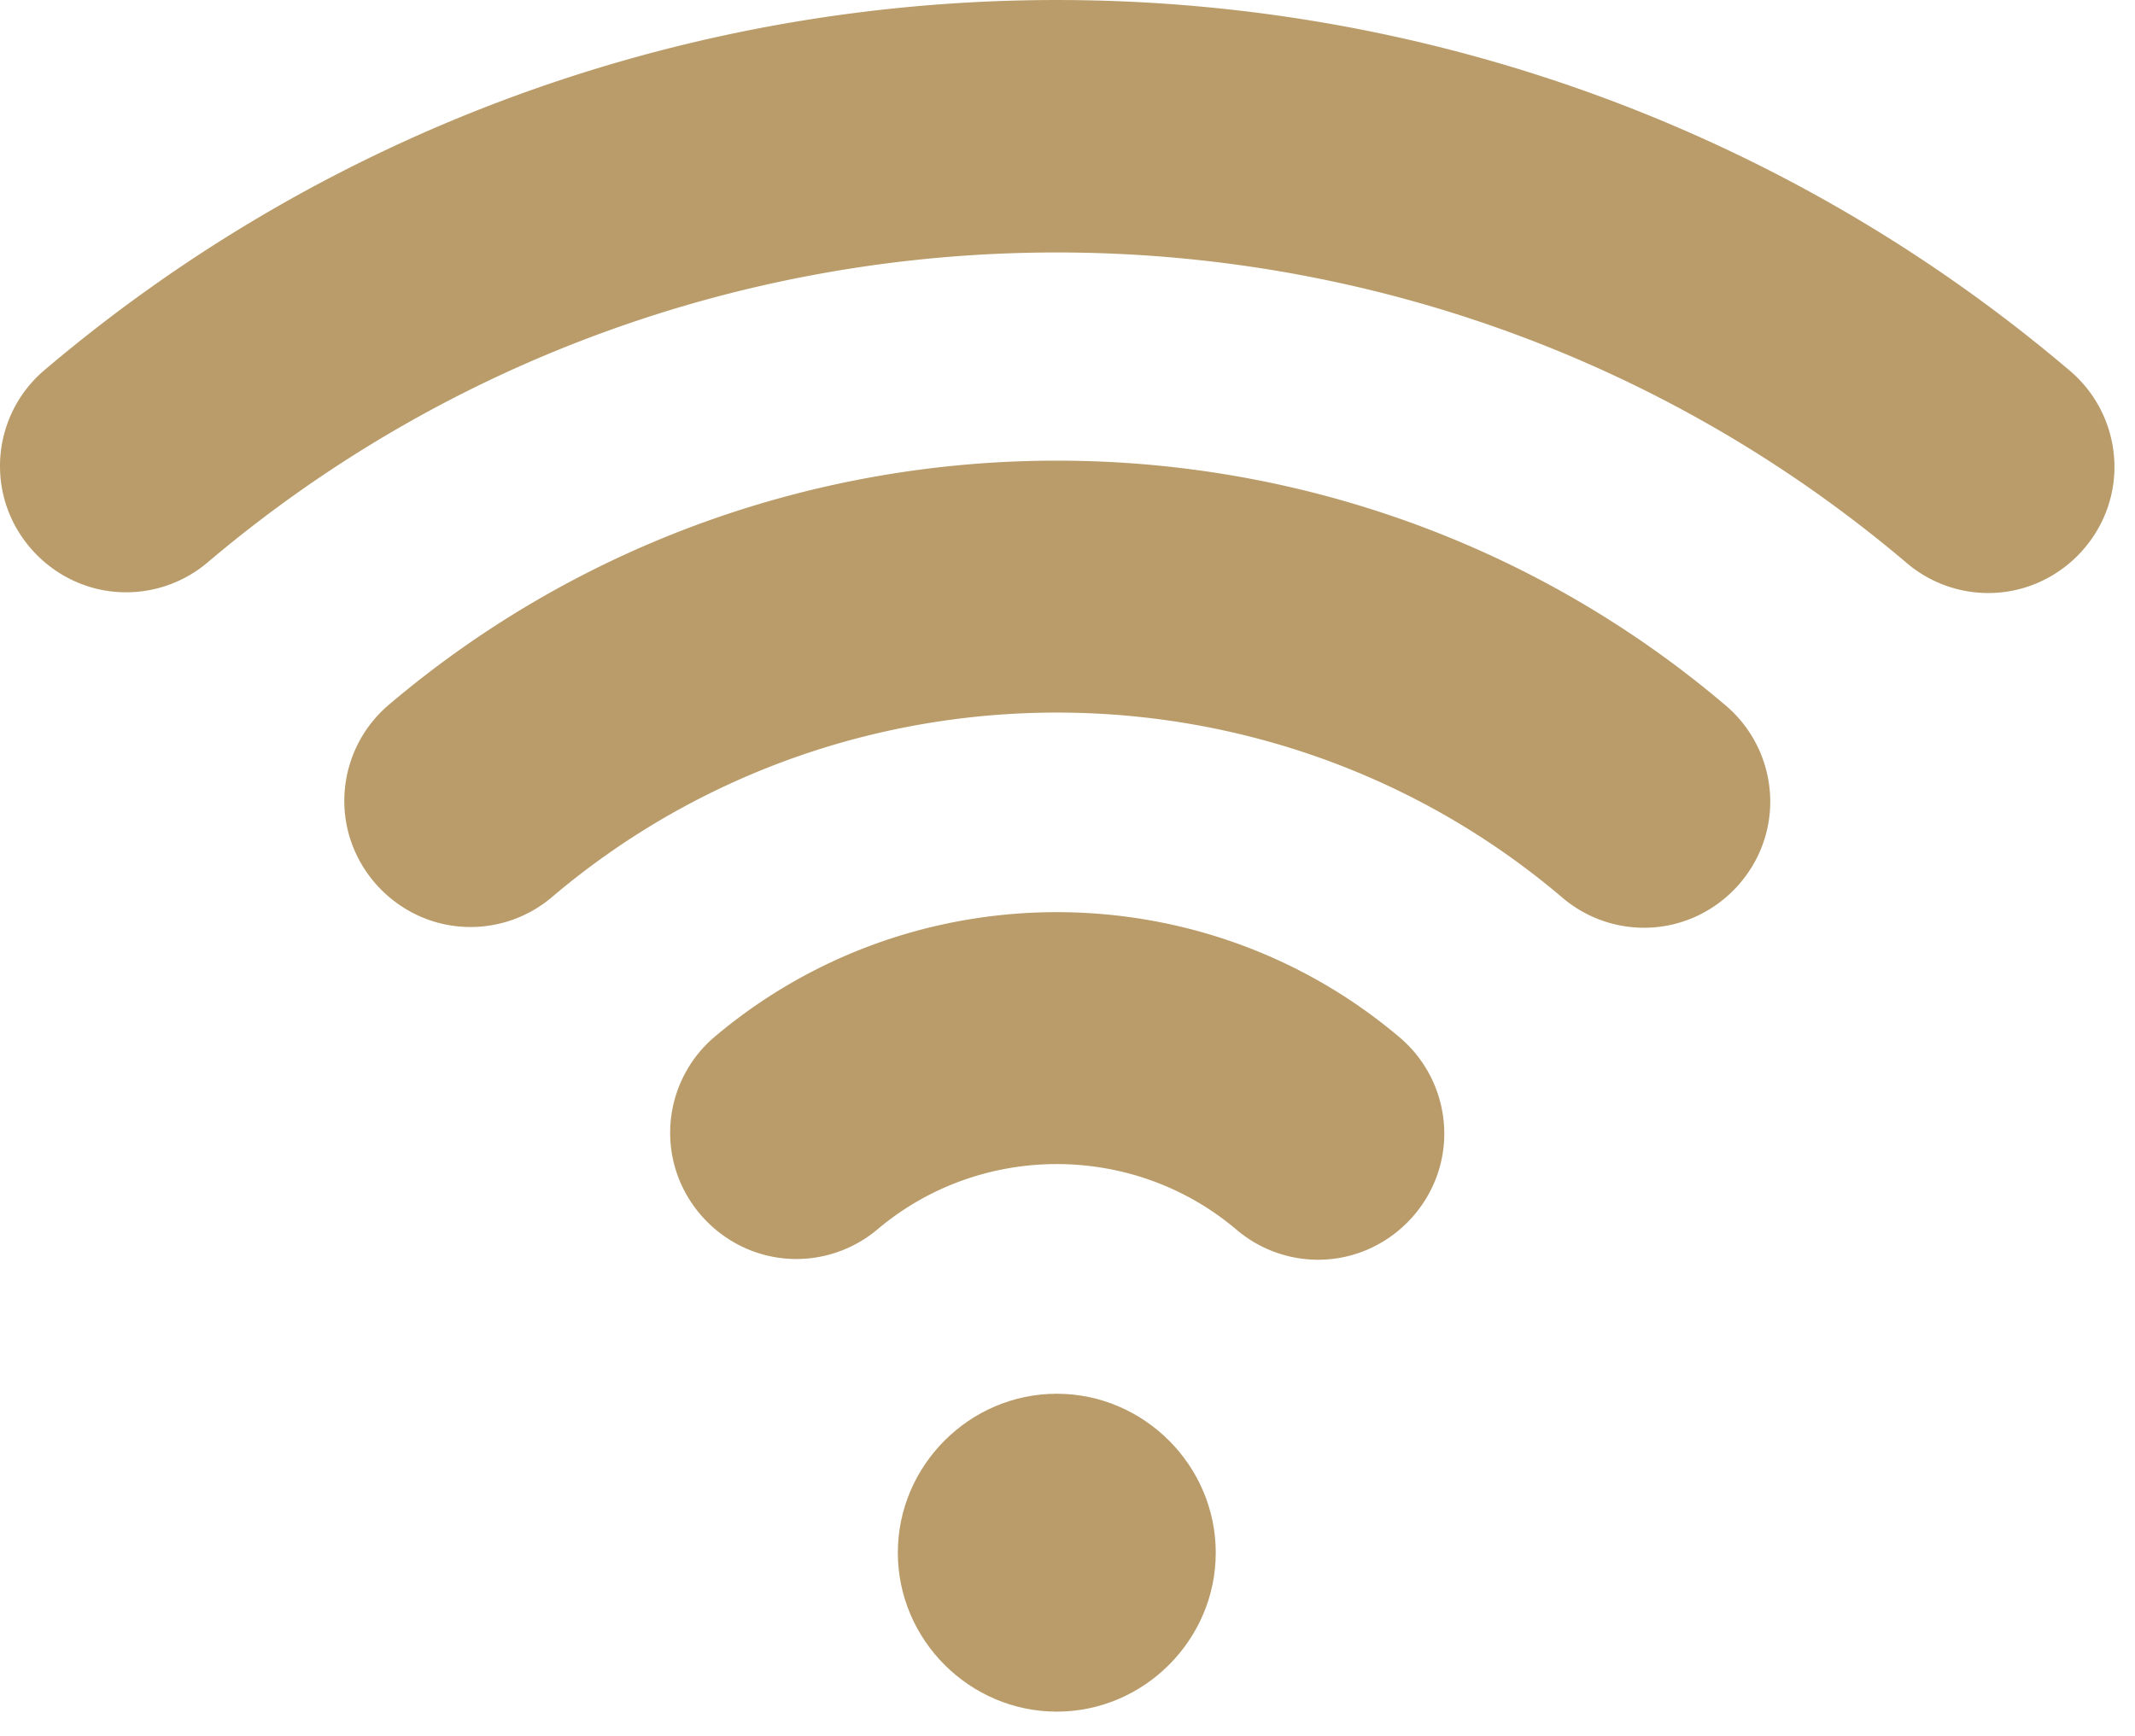<?xml version="1.0" encoding="UTF-8"?> <svg xmlns="http://www.w3.org/2000/svg" xml:space="preserve" style="fill-rule:evenodd;clip-rule:evenodd;stroke-linejoin:round;stroke-miterlimit:2" viewBox="0 0 75 61"><g transform="translate(-.03 -.037)scale(1.028)"><clipPath id="a"><path d="M0 0h72.285v58.534H0z"></path></clipPath><g clip-path="url(#a)"><path d="M67.974 20.306a4.3 4.3 0 0 1-2.787-1.025c-16.684-14.152-41.405-14.152-58.089 0-.774.646-1.751 1-2.76 1-2.364 0-4.309-1.945-4.309-4.309a4.3 4.3 0 0 1 1.49-3.259c19.878-16.898 49.368-16.898 69.246 0a4.31 4.31 0 0 1 1.519 3.284c0 2.364-1.945 4.309-4.309 4.309z" style="fill:#b99c69;fill-rule:nonzero" transform="translate(0 -.003)"></path><path d="M296.024 405.374zc-2.364 0-4.309-1.945-4.309-4.309 0-1.264.556-2.466 1.519-3.284 13.113-11.127 32.546-11.127 45.659 0a4.31 4.31 0 0 1 1.549 3.309c0 2.364-1.945 4.309-4.309 4.309a4.3 4.3 0 0 1-2.819-1.05c-9.909-8.405-24.591-8.405-34.5 0a4.3 4.3 0 0 1-2.787 1.025" style="fill:#b99c69;fill-rule:nonzero" transform="translate(-279.92 -373.657)"></path><path d="M588.633 783.425a4.3 4.3 0 0 1-2.787-1.025c-3.53-2.992-8.757-2.992-12.287 0-.774.646-1.751 1-2.76 1-2.364 0-4.309-1.945-4.309-4.309a4.3 4.3 0 0 1 1.49-3.259c6.733-5.714 16.711-5.714 23.444 0a4.31 4.31 0 0 1 1.519 3.284c0 2.364-1.945 4.309-4.309 4.309z" style="fill:#b99c69;fill-rule:nonzero" transform="translate(-543.56 -740.337)"></path><path d="M770.491 1184.56c0 2.98-2.452 5.432-5.432 5.432s-5.432-2.452-5.432-5.432 2.452-5.432 5.432-5.432 5.432 2.452 5.432 5.432" style="fill:#b99c69;fill-rule:nonzero" transform="translate(-728.917 -1131.46)"></path></g></g></svg> 